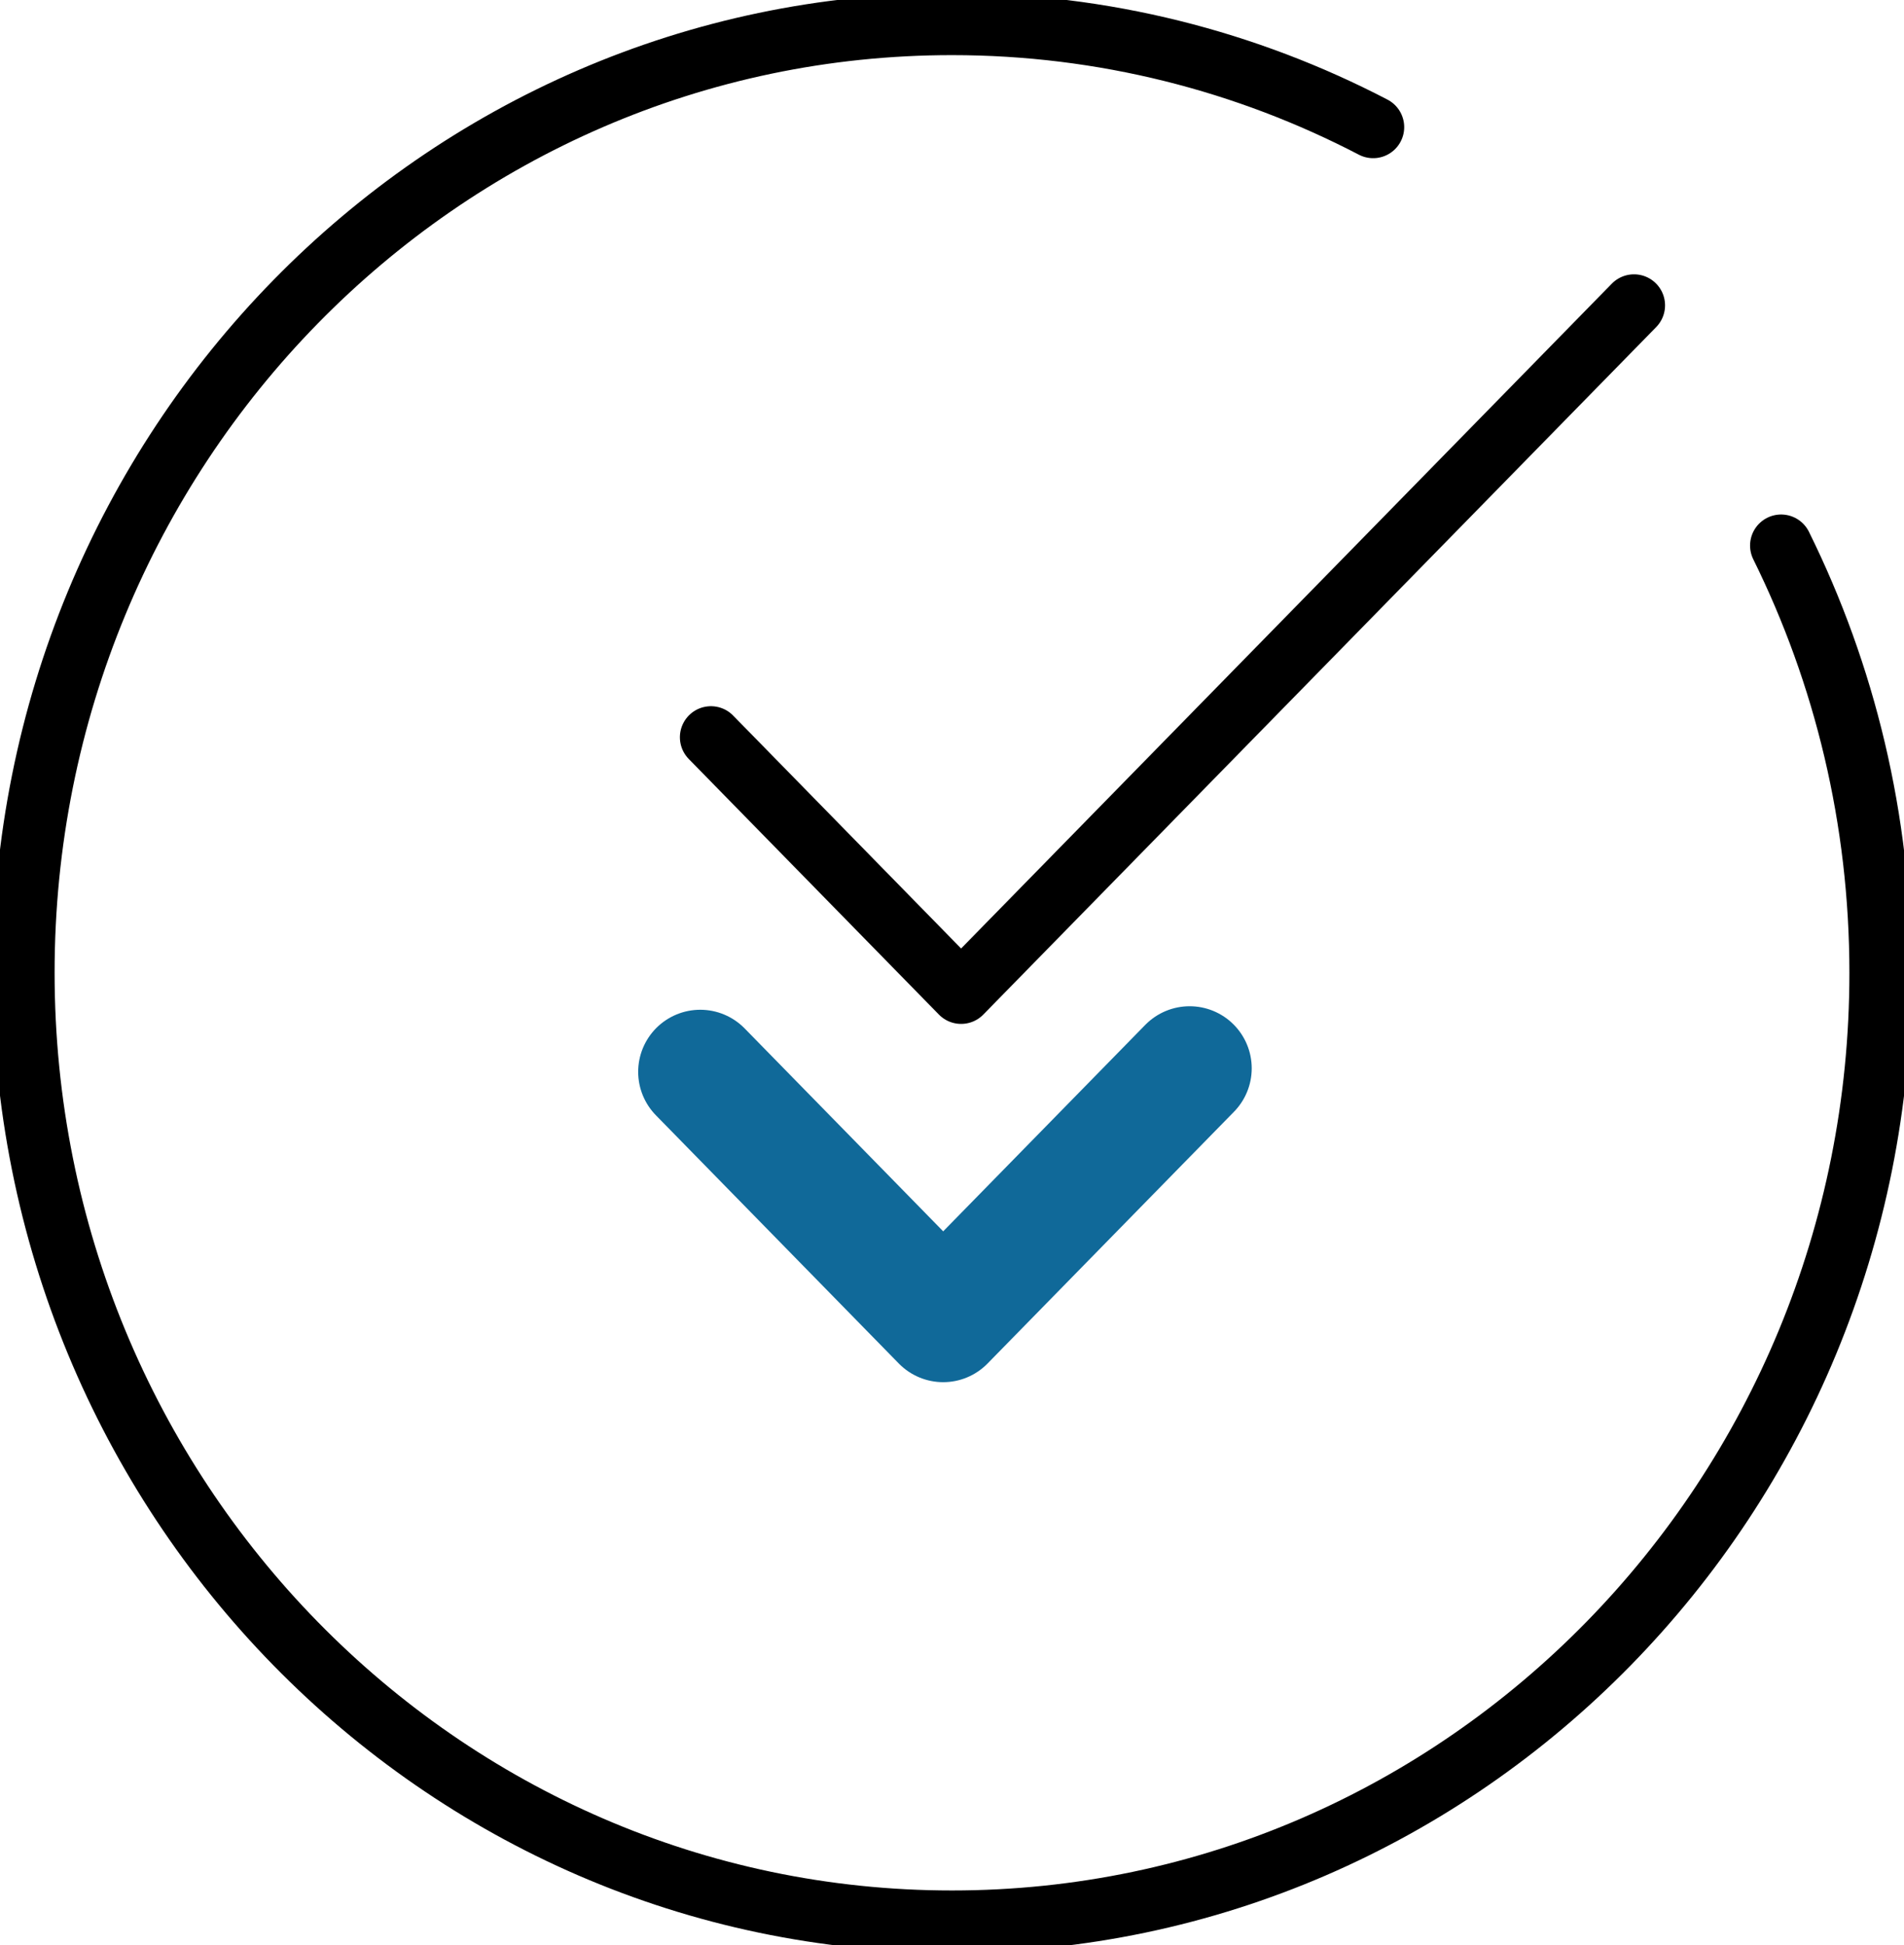 <svg width="46" height="47" viewBox="0 0 46 47" fill="none" xmlns="http://www.w3.org/2000/svg">
<g clip-path="url(#clip0_7697_1235)">
<path d="M43.031 13.181C44.565 16.285 45.431 19.791 45.431 23.508C45.431 36.169 35.385 46.426 23 46.426C10.615 46.426 0.569 36.161 0.569 23.5C0.569 10.838 10.615 0.582 23 0.582C26.66 0.582 30.122 1.482 33.175 3.072" stroke="black" stroke-width="1.5" stroke-linecap="round" stroke-linejoin="round"/>
<path d="M17.176 17.813L23.22 23.989L39.477 7.378" stroke="black" stroke-width="1.5" stroke-linecap="round" stroke-linejoin="round"/>
<path d="M16.918 25.897L22.787 31.895L28.741 25.812" stroke="#106999" stroke-width="3" stroke-linecap="round" stroke-linejoin="round"/>
</g>
<defs>
<clipPath id="clip0_7697_1235">
<rect width="46" height="47" fill="white"/>
</clipPath>
</defs>
</svg>
